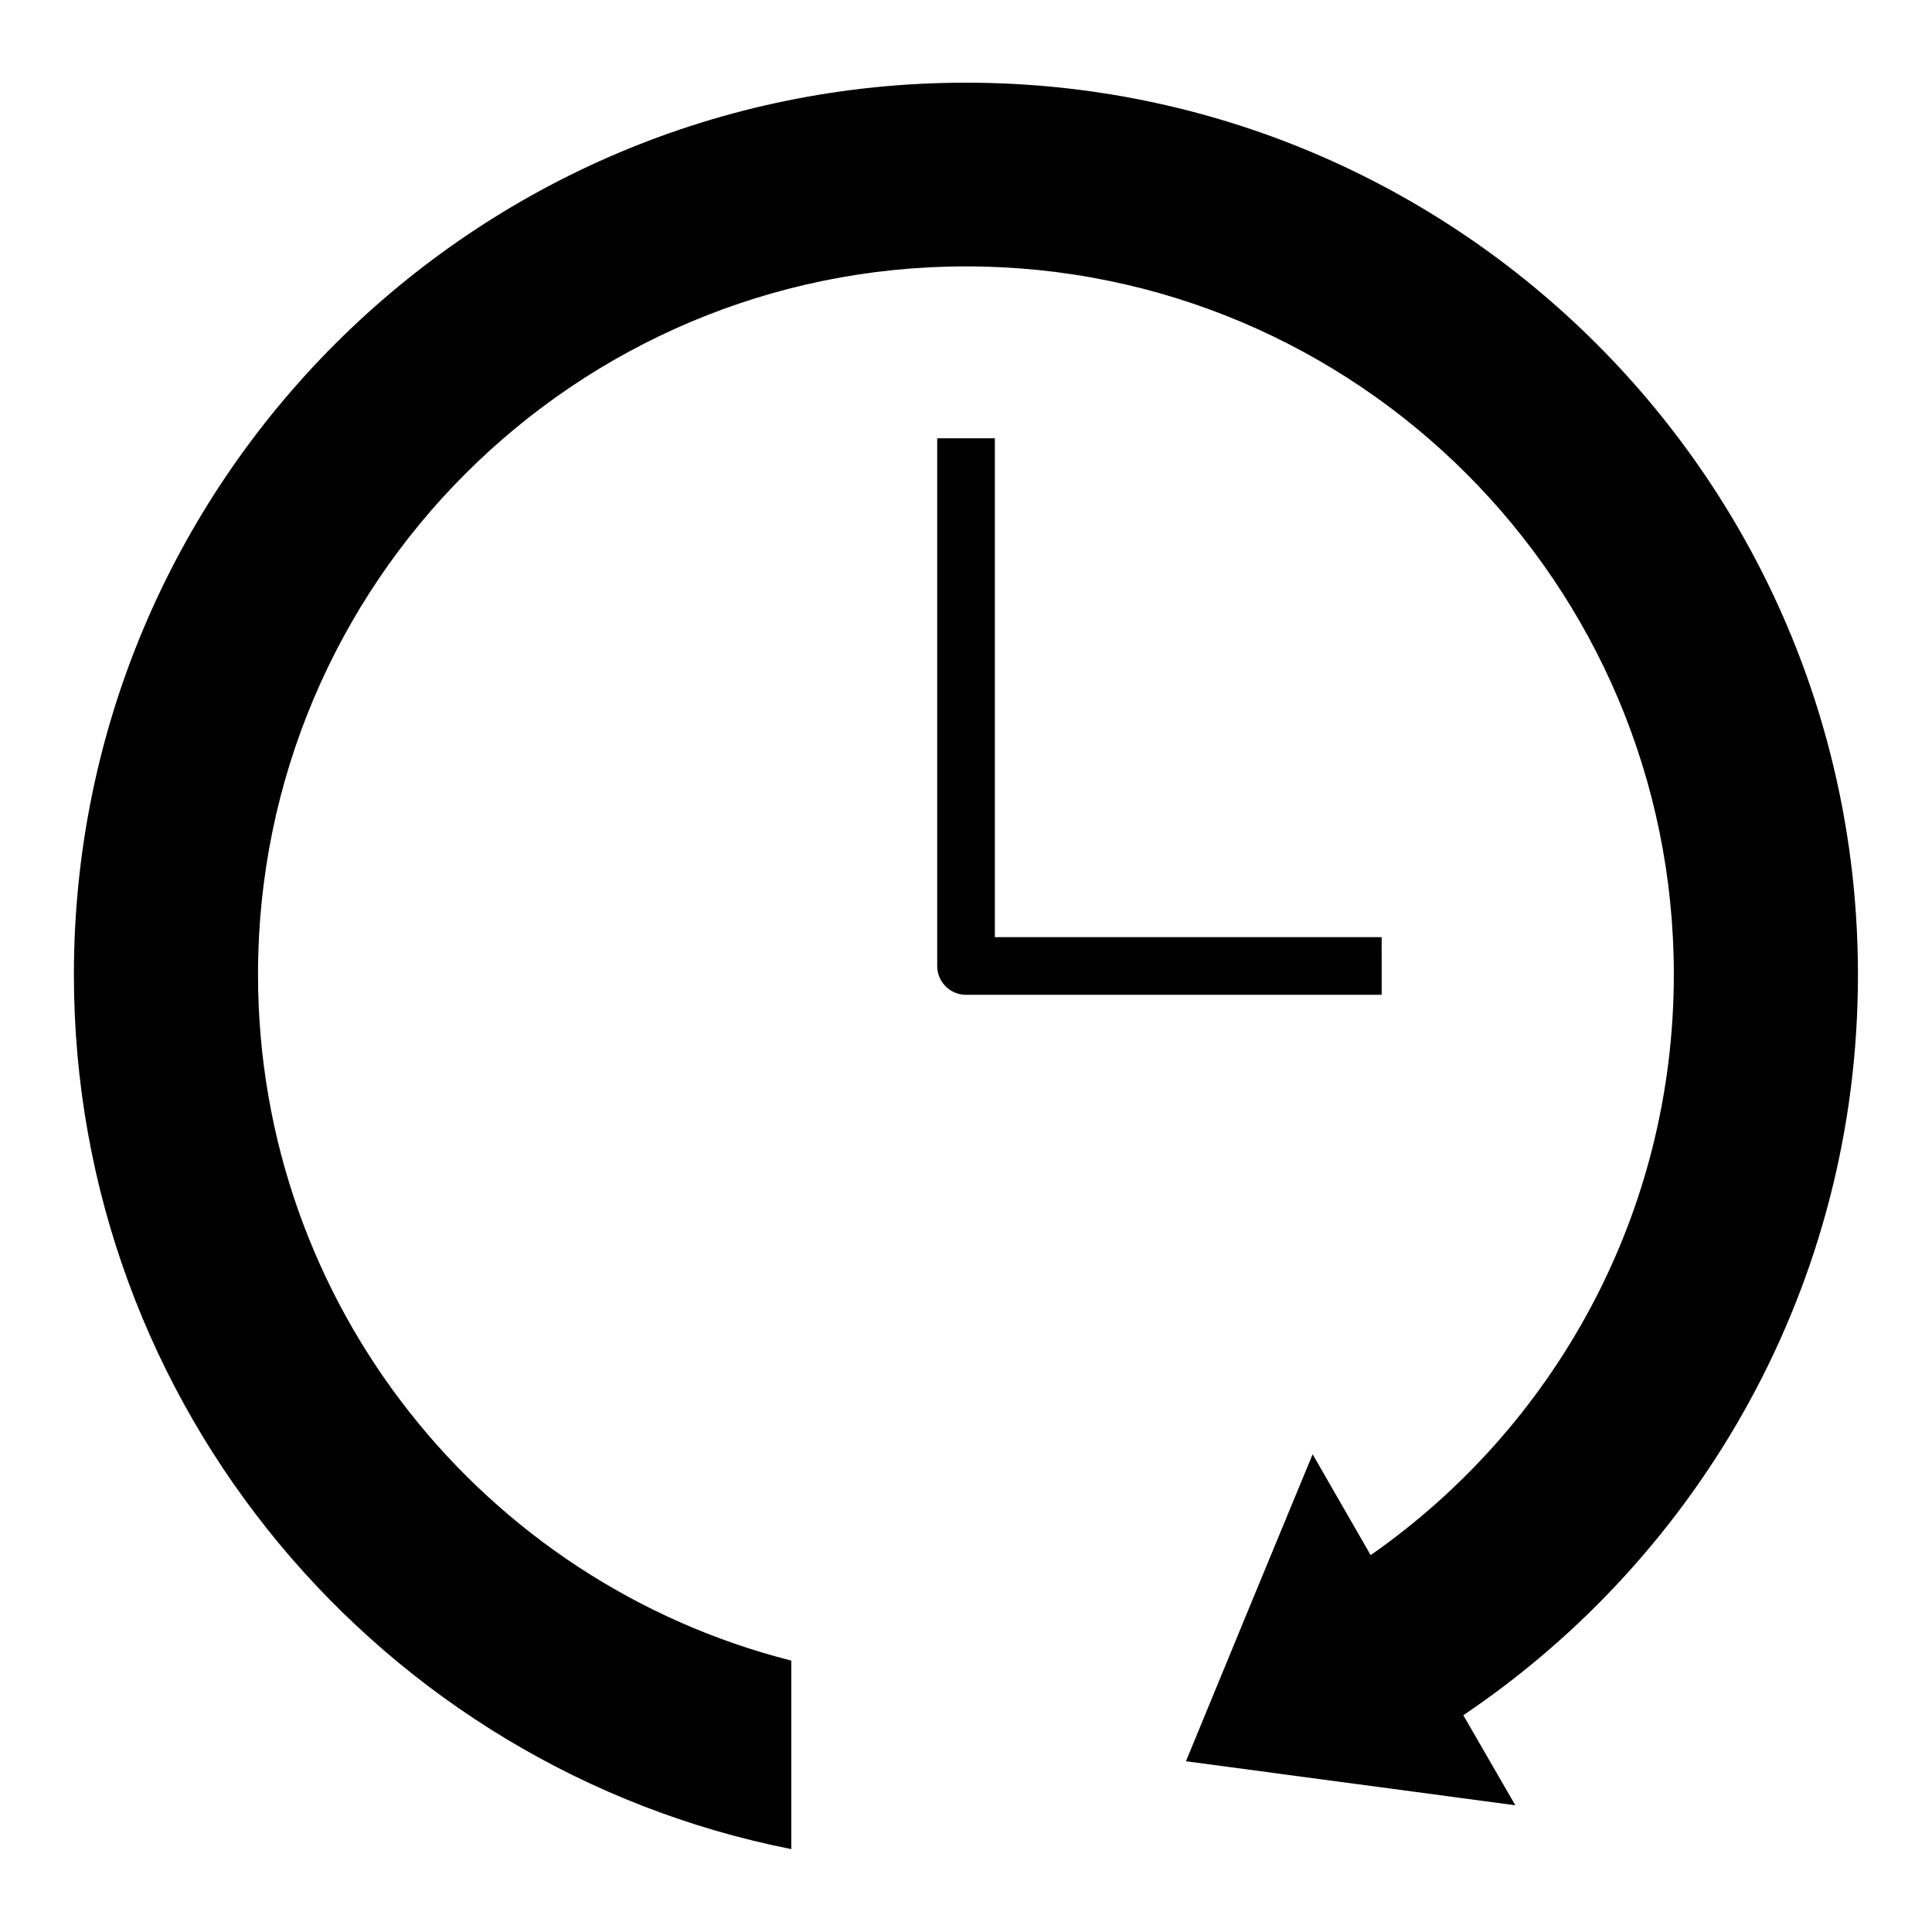 <?xml version="1.0" encoding="UTF-8"?>
<!-- Uploaded to: ICON Repo, www.svgrepo.com, Generator: ICON Repo Mixer Tools -->
<svg fill="#000000" width="800px" height="800px" version="1.1" viewBox="144 144 512 512" xmlns="http://www.w3.org/2000/svg">
 <path d="m531.79 598.55 13.789 23.863-87.289-11.664 16.758-40.676 16.812-40.676 15.379 26.727c48.578-33.887 80.344-90.207 80.344-153.9 0-103.62-84.004-187.63-187.58-187.63-103.62 0-187.63 84.004-187.63 187.63 0 87.664 60.086 161.27 141.33 181.85v49.957c-108.35-21.422-190.12-117.04-190.12-231.75 0-130.57 105.85-236.37 236.42-236.37 130.51 0 236.37 105.85 236.37 236.37 0.055 81.777-41.523 153.8-104.58 196.27zm-21.637-206.19h-102.51v-132.21h-15.273v139.85c0 4.191 3.394 7.637 7.637 7.637h110.15z"/>
</svg>